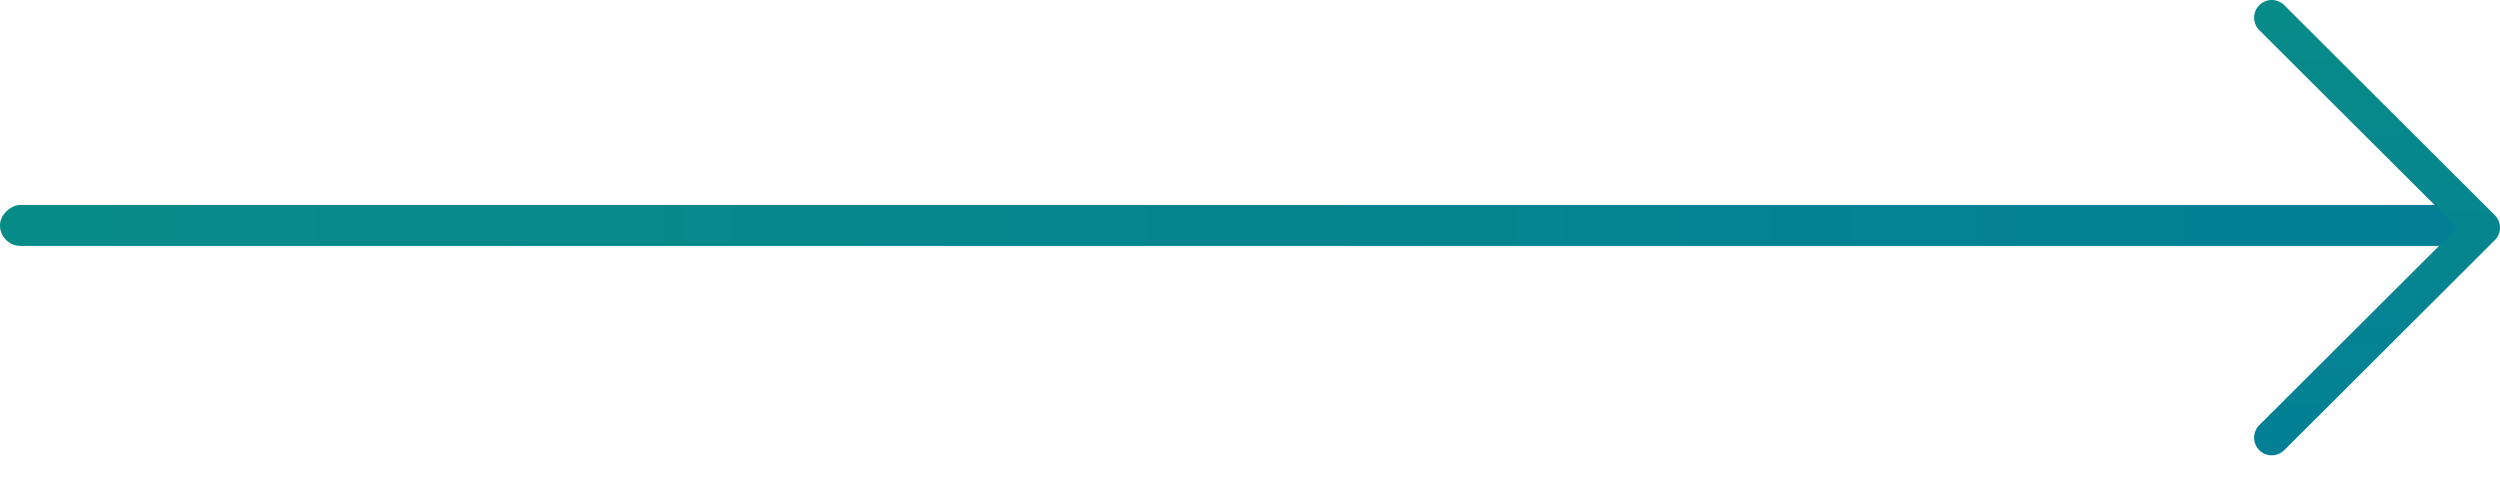 <?xml version="1.0" encoding="UTF-8"?> <svg xmlns="http://www.w3.org/2000/svg" width="61" height="12" viewBox="0 0 61 12" fill="none"> <rect x="-0" y="6" width="1" height="60" rx="0.5" transform="rotate(-90 -0 6)" fill="url(#paint0_linear)"></rect> <path d="M60.873 5.25L55.735 0.126C55.566 -0.042 55.294 -0.042 55.126 0.127C54.958 0.295 54.958 0.568 55.127 0.736L59.959 5.555L55.126 10.374C54.958 10.542 54.958 10.815 55.125 10.983C55.21 11.068 55.32 11.11 55.43 11.11C55.541 11.11 55.651 11.068 55.735 10.984L60.873 5.86C60.954 5.779 61 5.669 61 5.555C61 5.44 60.954 5.331 60.873 5.25Z" fill="url(#paint1_linear)"></path> <defs> <linearGradient id="paint0_linear" x1="0.5" y1="-24.229" x2="0.5" y2="142.845" gradientUnits="userSpaceOnUse"> <stop stop-color="#099180"></stop> <stop offset="1" stop-color="#0070A9"></stop> </linearGradient> <linearGradient id="paint1_linear" x1="58" y1="-5.597" x2="58" y2="25.338" gradientUnits="userSpaceOnUse"> <stop stop-color="#099180"></stop> <stop offset="1" stop-color="#0070A9"></stop> </linearGradient> </defs> </svg> 